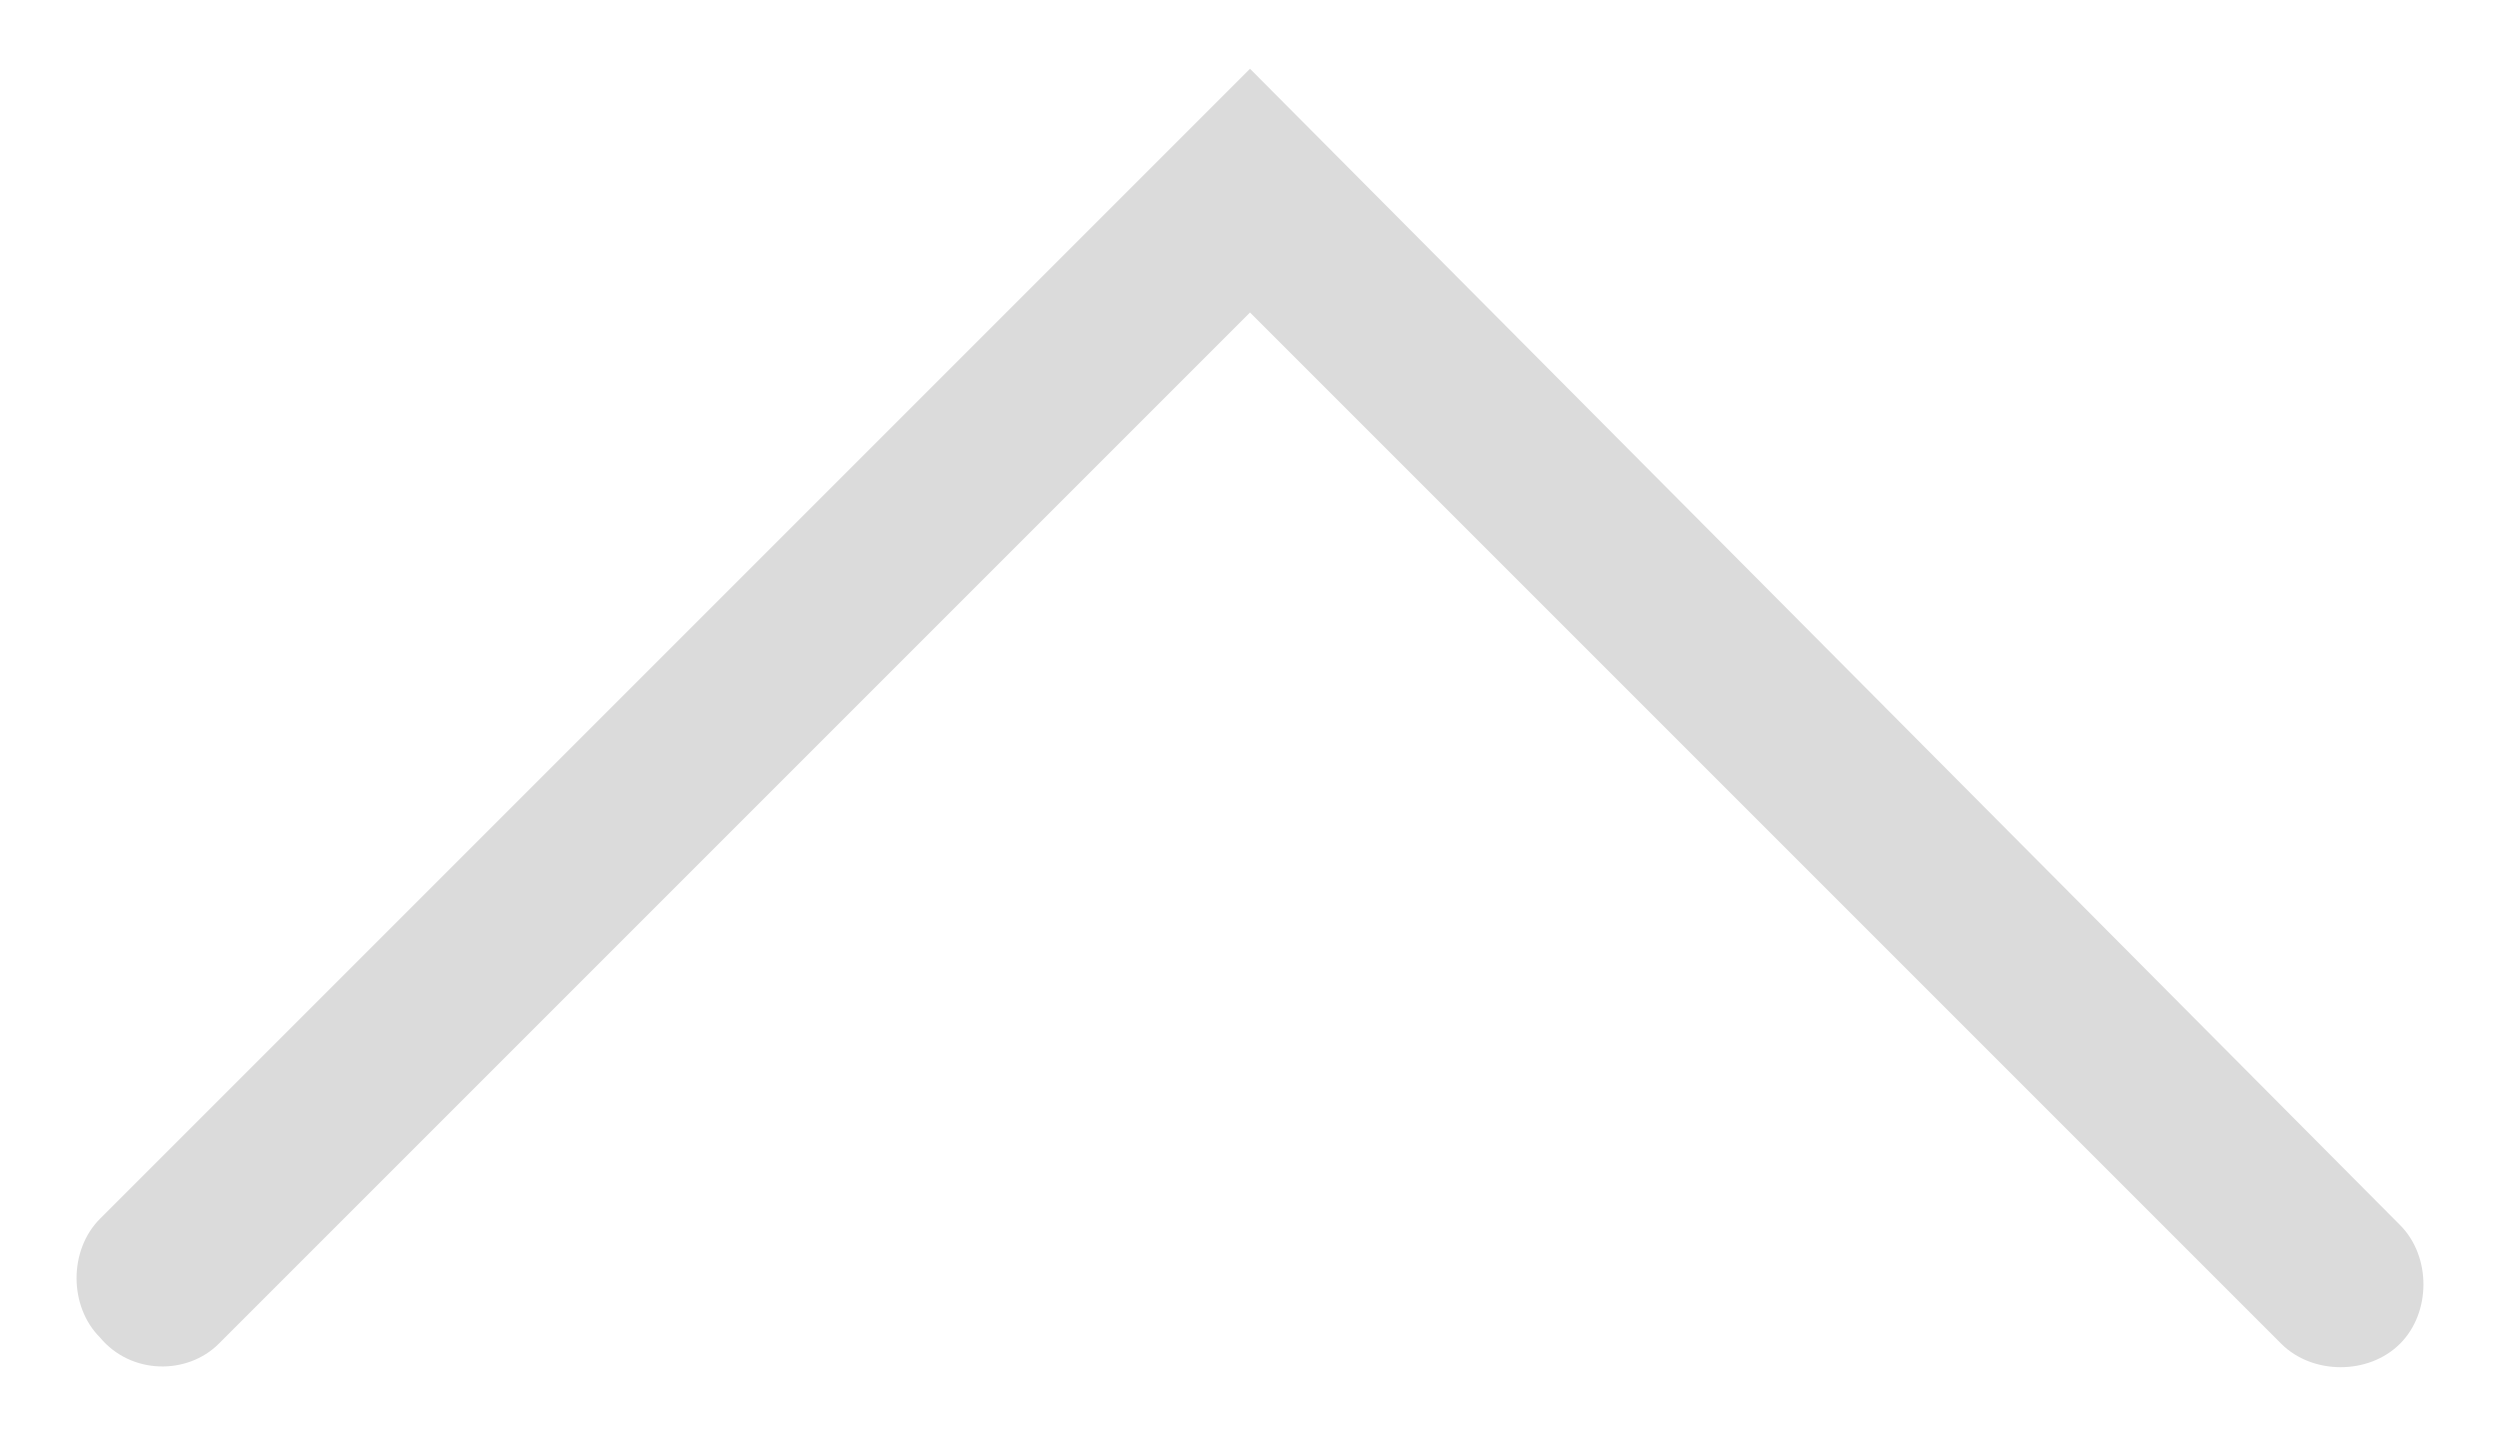 <?xml version="1.0" encoding="utf-8"?>
<!-- Generator: Adobe Illustrator 26.3.1, SVG Export Plug-In . SVG Version: 6.00 Build 0)  -->
<svg version="1.1" id="Calque_1" xmlns="http://www.w3.org/2000/svg" xmlns:xlink="http://www.w3.org/1999/xlink" x="0px" y="0px"
	 viewBox="0 0 40 23" style="enable-background:new 0 0 40 23;" xml:space="preserve">
<style type="text/css">
	.st0{fill:#DBDBDB;}
</style>
<path class="st0" d="M38.4,21.5c0.5-0.5,0.5-1.4,0-1.9L20,1.1l0,0l0,0L1.6,19.5c-0.5,0.5-0.5,1.4,0,1.9l0,0C2.1,22,3,22,3.5,21.5
	L20,5l16.5,16.5C37,22,37.9,22,38.4,21.5L38.4,21.5z"/>
</svg>
